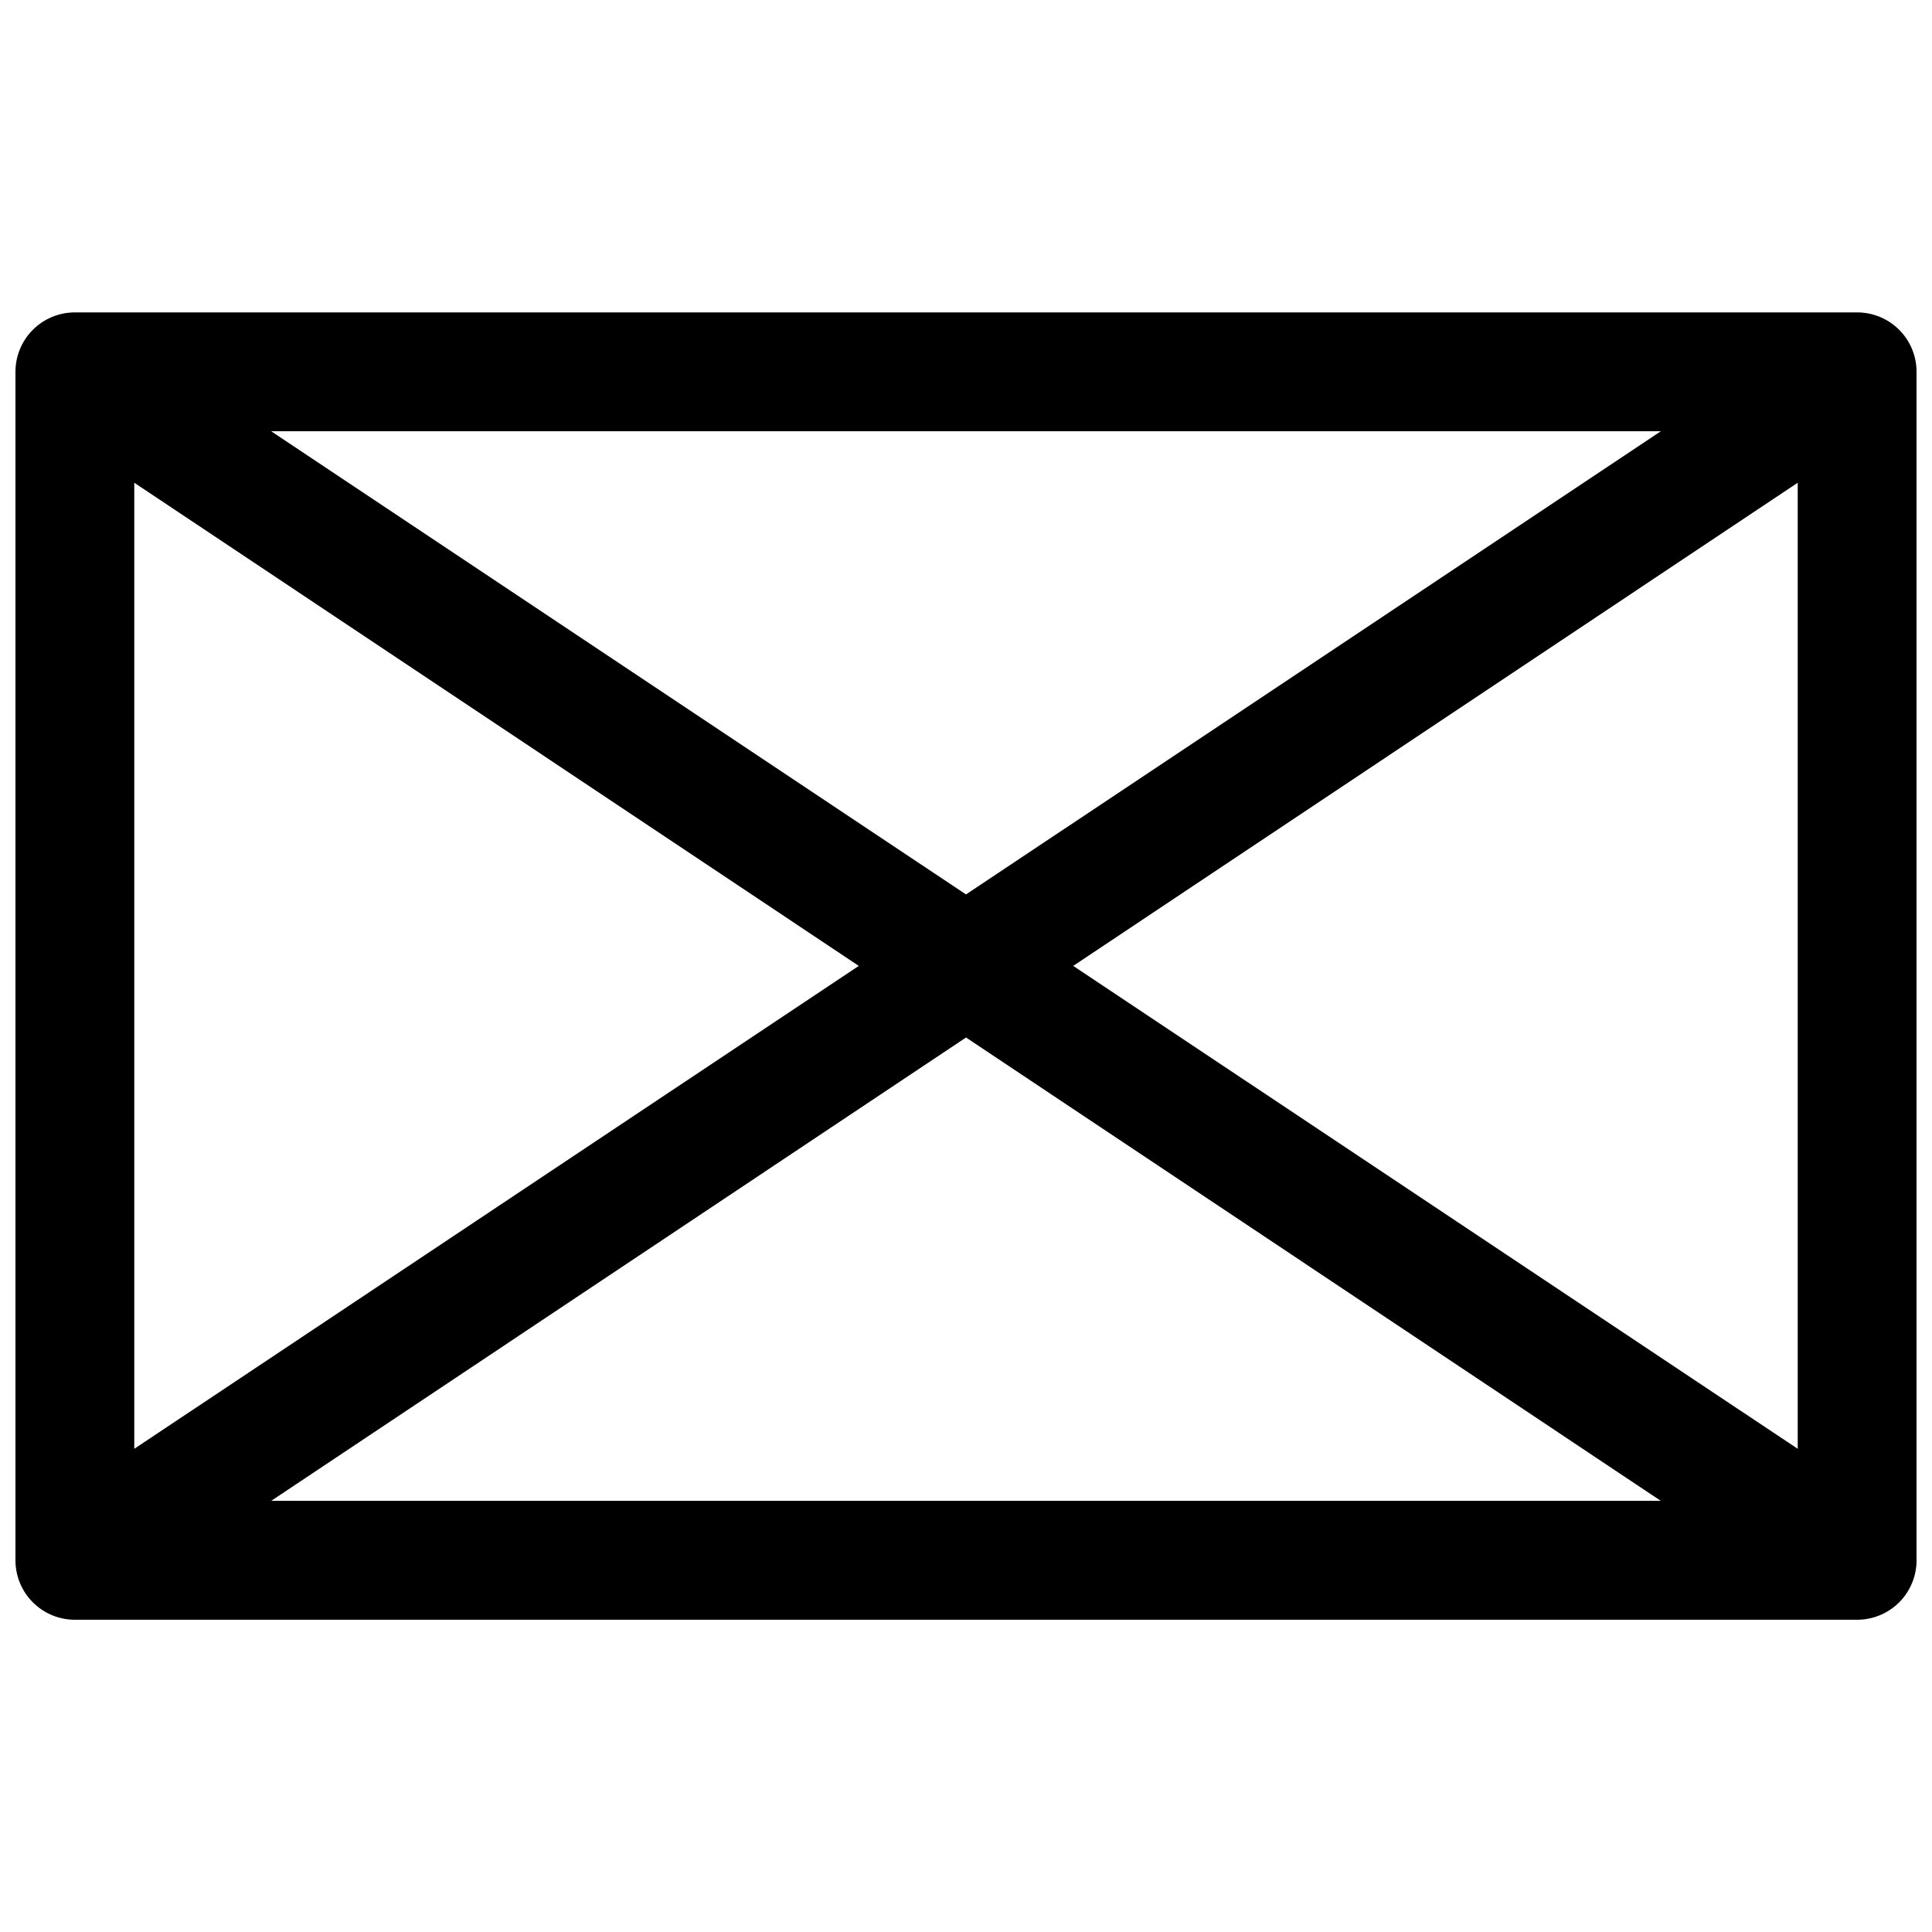 <?xml version="1.0" encoding="UTF-8"?>
<!-- Uploaded to: SVG Repo, www.svgrepo.com, Generator: SVG Repo Mixer Tools -->
<svg width="800px" height="800px" version="1.1" viewBox="144 144 512 512" xmlns="http://www.w3.org/2000/svg">
 <defs>
  <clipPath id="a">
   <path d="m148.09 226h503.81v348h-503.81z"/>
  </clipPath>
 </defs>
 <g clip-path="url(#a)">
  <path d="m163.78 226.79c-4.176 0.012-8.176 1.688-11.117 4.652s-4.582 6.977-4.566 11.152v314.82c-0.027 4.18 1.613 8.199 4.555 11.168 2.941 2.973 6.945 4.652 11.129 4.668h472.32c4.203 0.016 8.238-1.648 11.207-4.621 2.969-2.977 4.625-7.016 4.598-11.215v-314.82c0.02-4.199-1.641-8.23-4.609-11.195-2.969-2.969-7-4.629-11.195-4.609zm52.059 31.484h368.32l-184.16 122.76zm-36.254 13.656 192 128.04-192 127.98zm440.83 0v256.02l-192-127.98zm-220.41 147.02 184.13 122.79h-368.26z" fill-rule="evenodd"/>
 </g>
</svg>